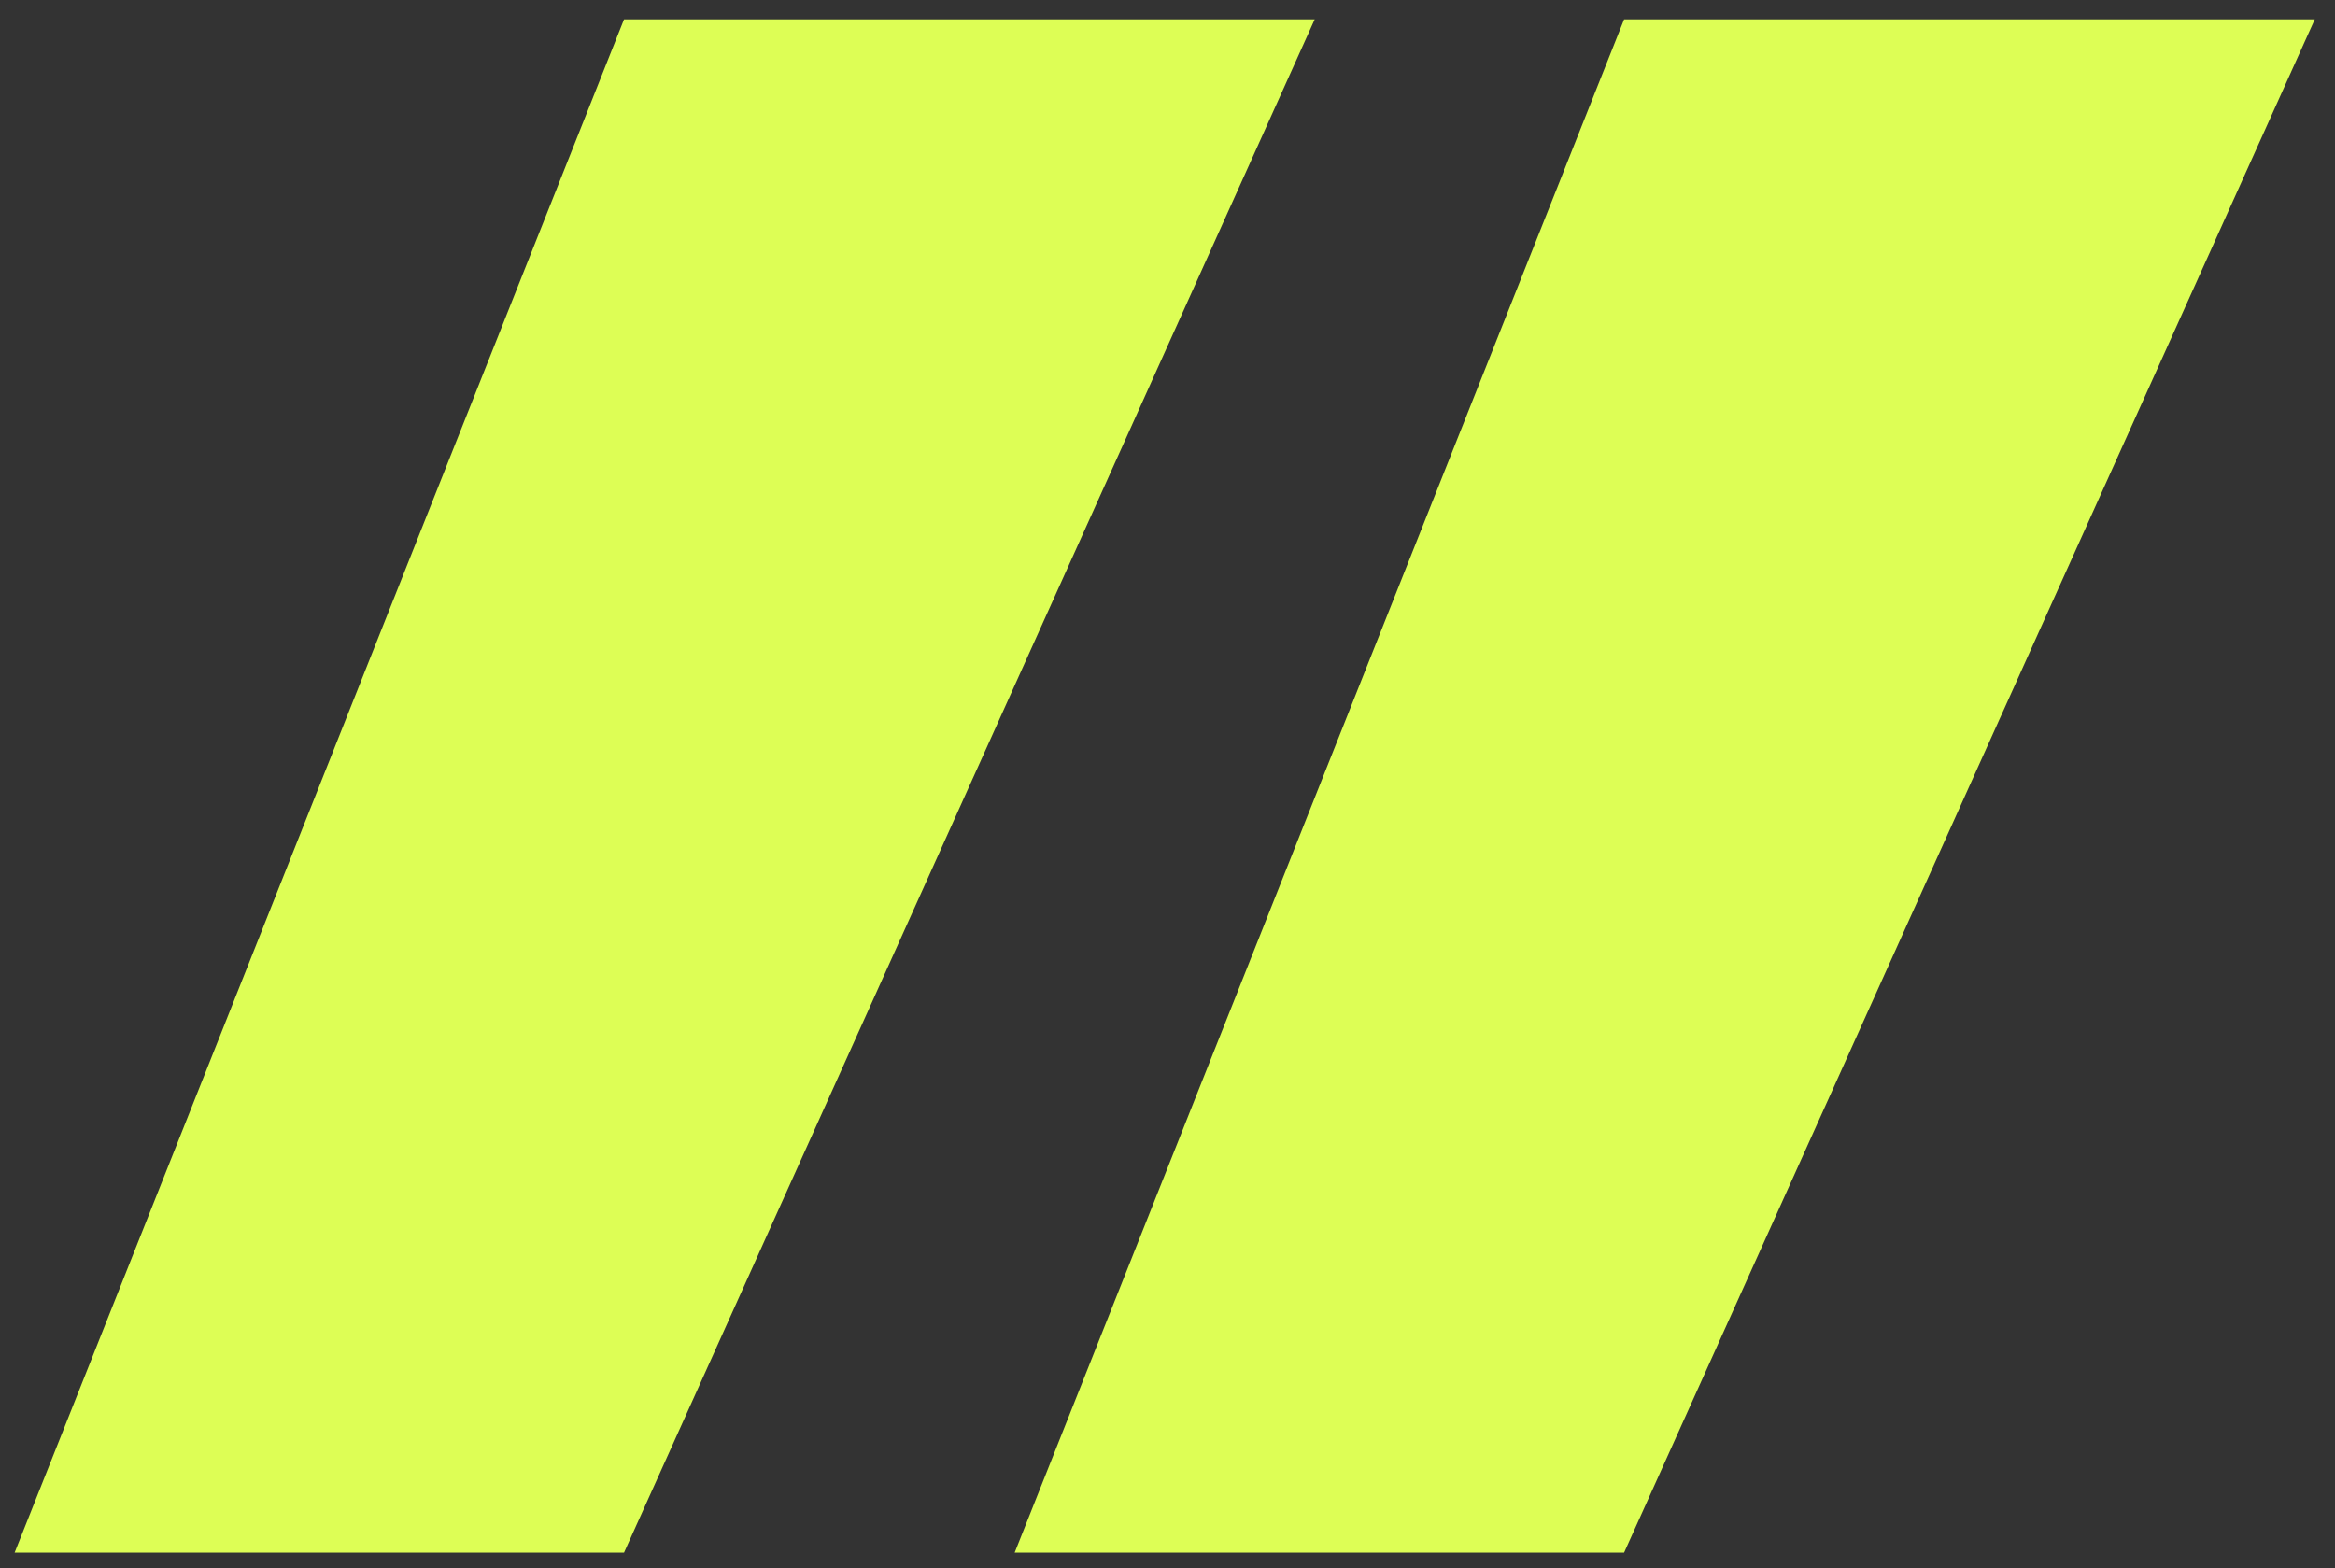 <svg width="67" height="45" viewBox="0 0 67 45" fill="none" xmlns="http://www.w3.org/2000/svg">
<rect x="0" y="0" width="67" height="45" fill="#333333" stroke="none"/>
<path d="M17.906 44.555H0.42L17.906 0.555H37.724L17.906 44.555Z" fill="#DDFE55"/>
<path d="M46.602 44.555H29.115L46.602 0.555H66.42L46.602 44.555Z" fill="#DDFE55"/>
</svg>
